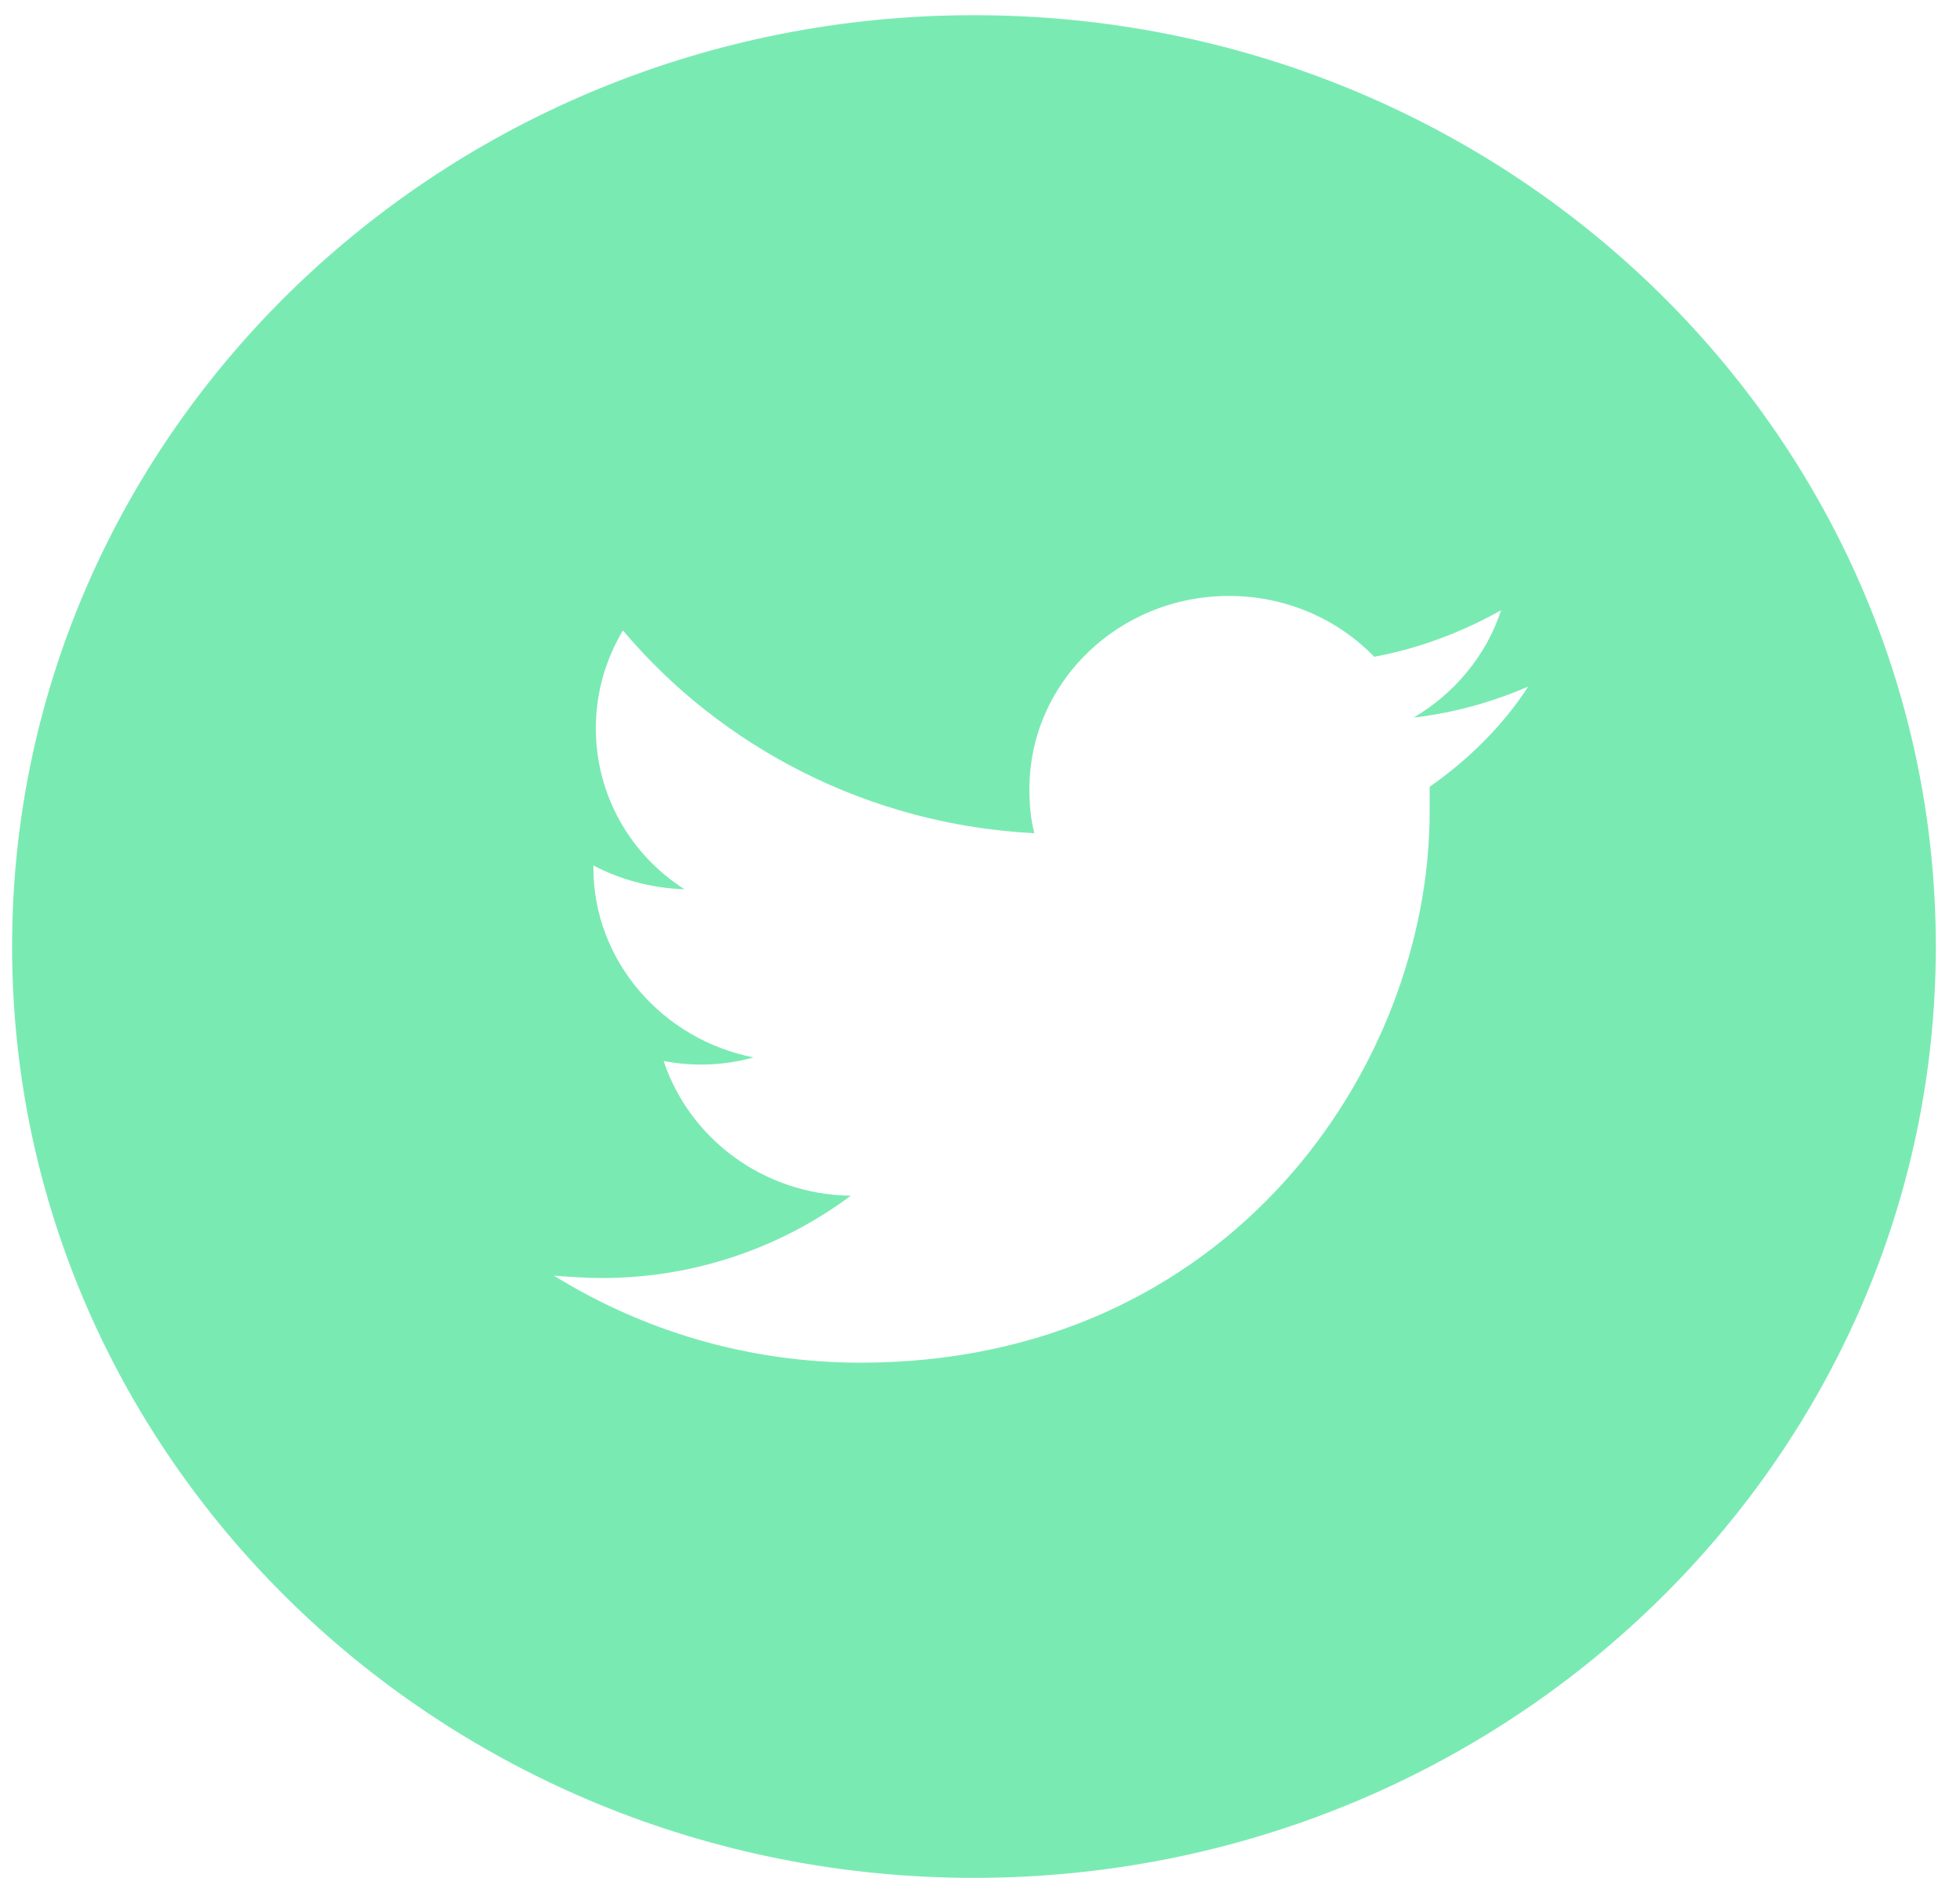 <?xml version="1.0" encoding="UTF-8"?>
<svg width="24px" height="23px" viewBox="0 0 24 23" version="1.1" xmlns="http://www.w3.org/2000/svg" xmlns:xlink="http://www.w3.org/1999/xlink">
    <title>Shape</title>
    <g id="Small-Screens--Menu,-Navigation,-Modal" stroke="none" stroke-width="1" fill="none" fill-rule="evenodd">
        <g id="Footer-Medium-Screens" transform="translate(-668, -583)" fill="#7aeab3" fill-rule="nonzero">
            <g id="Social-Icons" transform="translate(612, 583)">
                <g id="Group" transform="translate(0, -0)">
                    <path d="M67.926,0.186 C61.426,0.186 56.148,5.298 56.148,11.593 C56.148,17.888 61.426,23 67.926,23 C74.426,23 79.704,17.888 79.704,11.593 C79.704,5.298 74.441,0.186 67.926,0.186 Z M73.506,9.636 C73.506,9.738 73.506,9.84 73.506,9.942 C73.506,13.068 71.048,16.69 66.539,16.69 C65.151,16.69 63.869,16.296 62.783,15.624 C62.98,15.639 63.176,15.653 63.372,15.653 C64.518,15.653 65.573,15.274 66.418,14.645 C65.347,14.631 64.442,13.944 64.126,12.995 C64.276,13.024 64.427,13.039 64.578,13.039 C64.804,13.039 65.015,13.01 65.227,12.951 C64.111,12.732 63.266,11.768 63.266,10.629 L63.266,10.6 C63.598,10.775 63.975,10.877 64.382,10.892 C63.718,10.468 63.296,9.738 63.296,8.92 C63.296,8.482 63.417,8.073 63.628,7.722 C64.834,9.154 66.644,10.103 68.665,10.205 C68.62,10.03 68.605,9.855 68.605,9.665 C68.605,8.35 69.706,7.299 71.048,7.299 C71.757,7.299 72.39,7.591 72.827,8.044 C73.385,7.941 73.913,7.737 74.381,7.474 C74.2,8.029 73.808,8.496 73.31,8.789 C73.808,8.73 74.275,8.599 74.713,8.409 C74.411,8.876 73.989,9.3 73.506,9.636 Z" id="Shape"></path>
                </g>
            </g>
        </g>
    </g>
</svg>